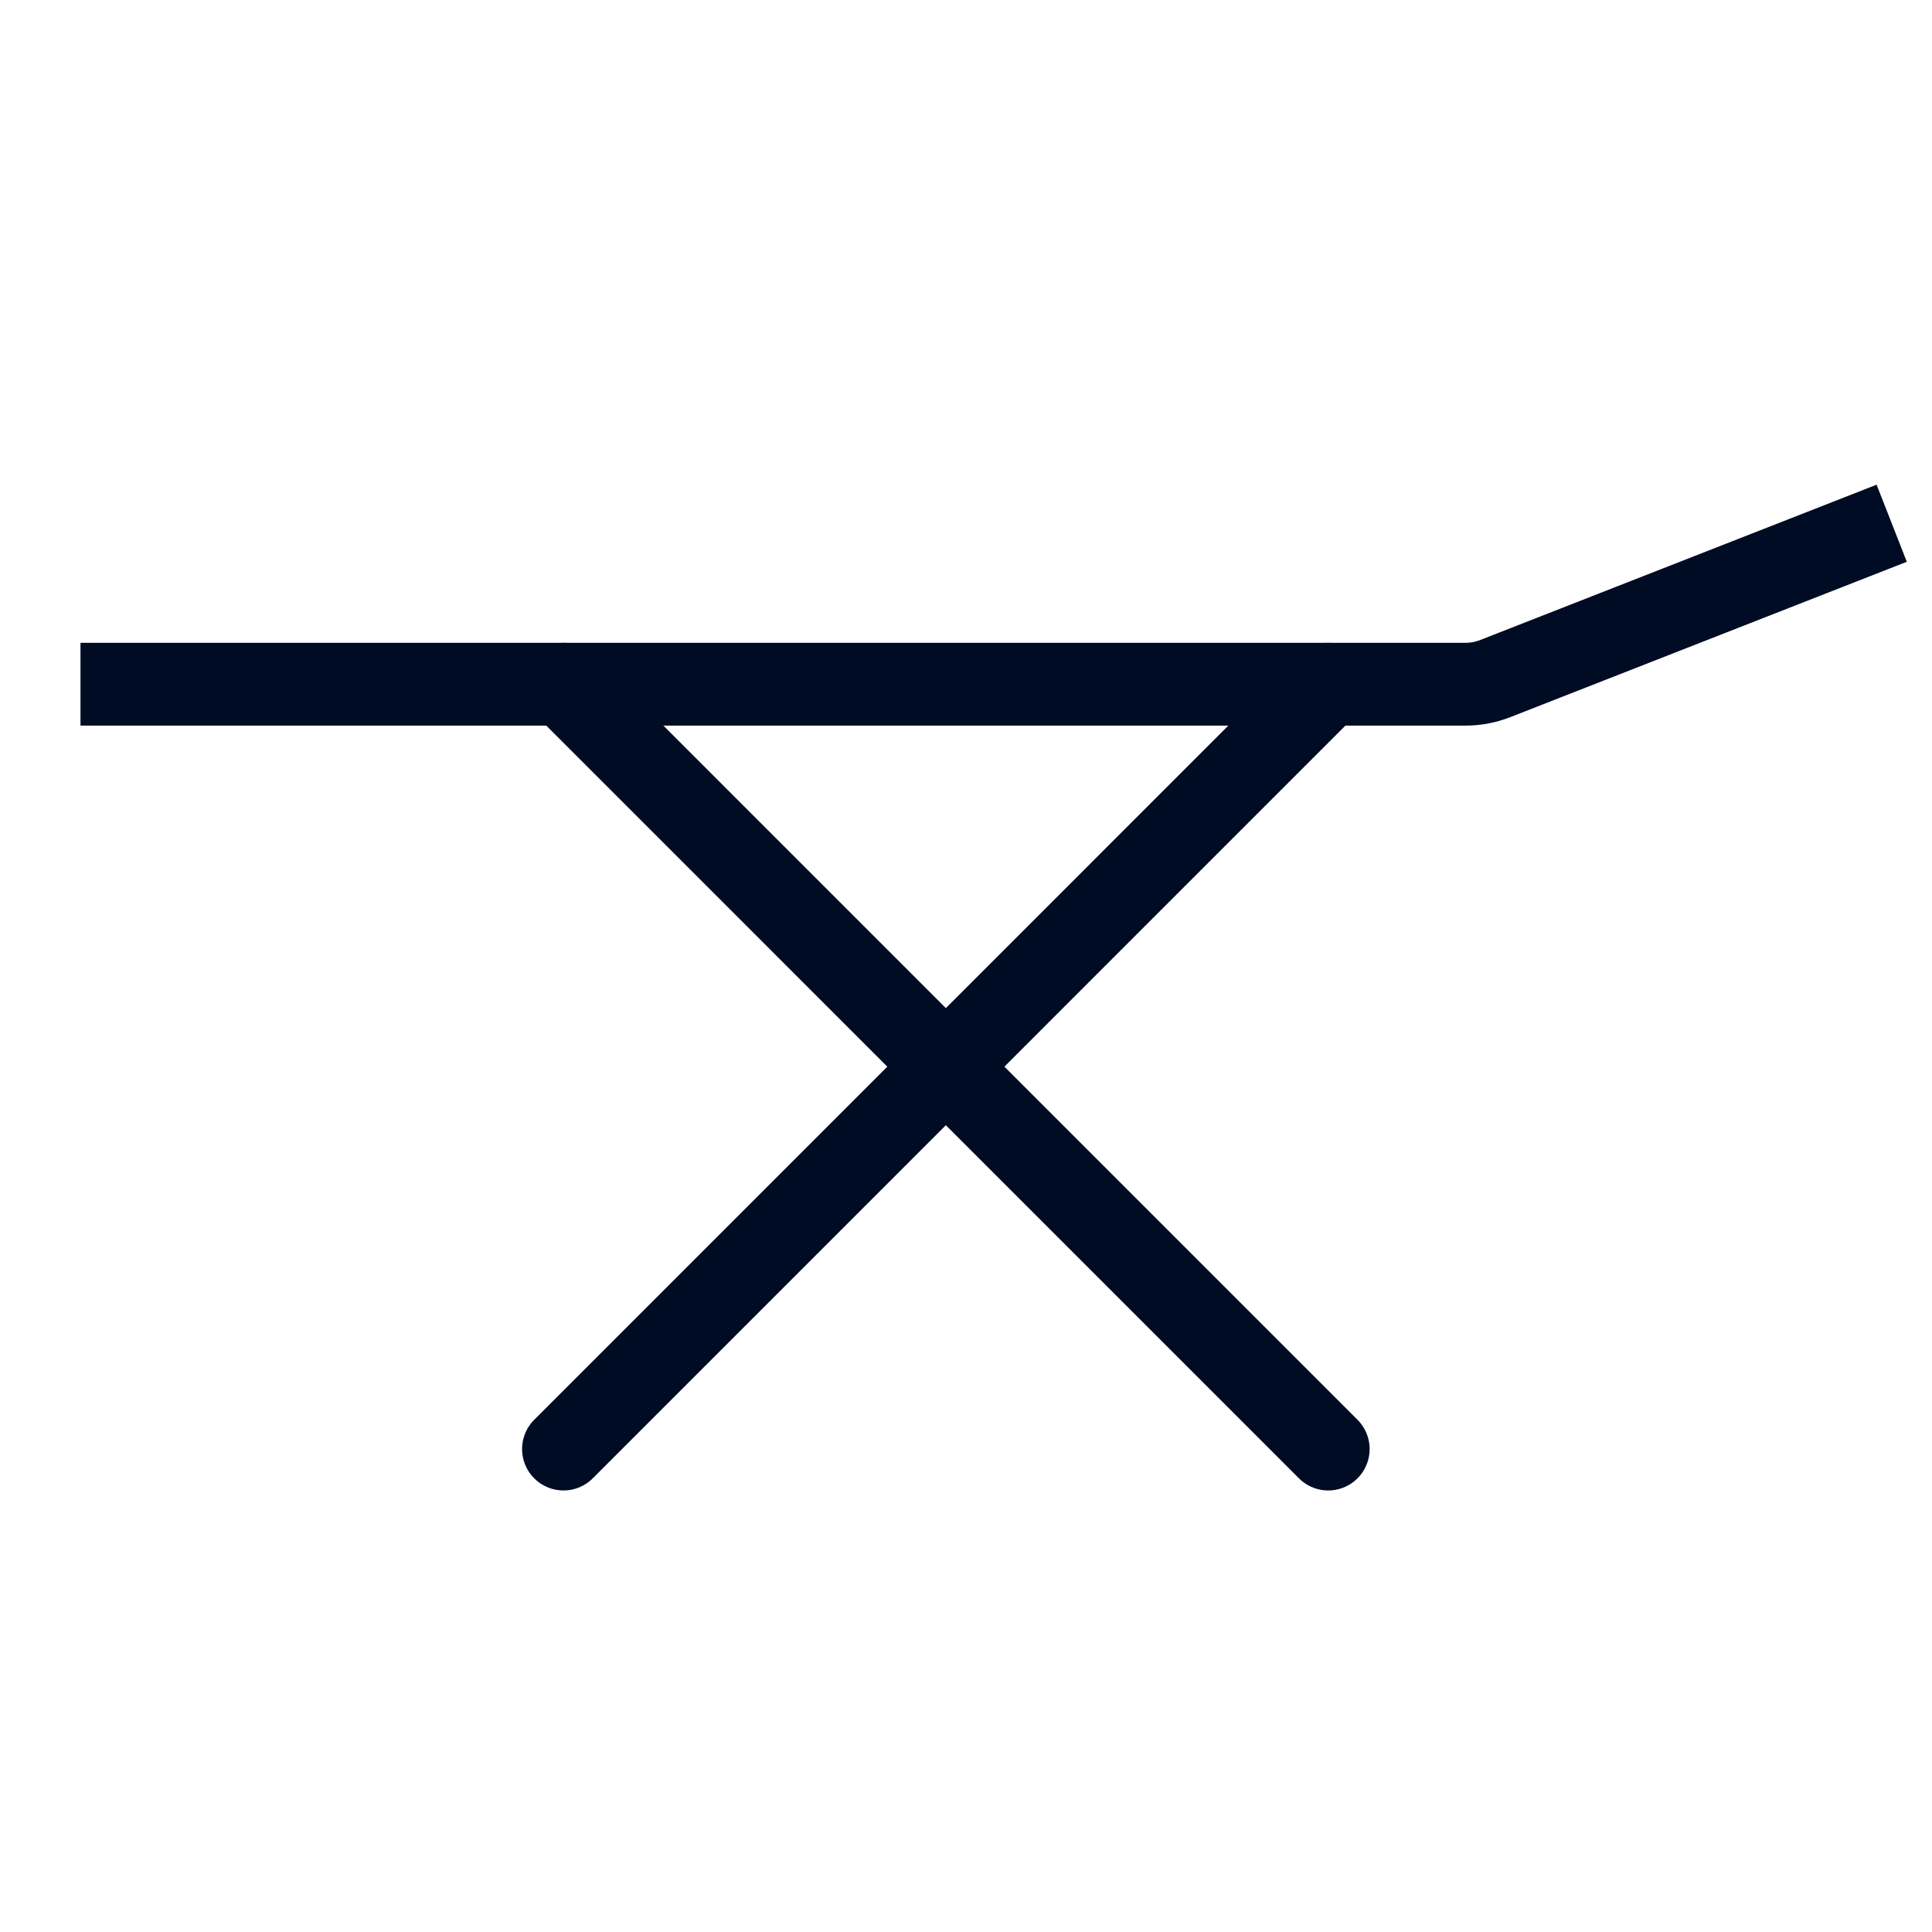 <?xml version="1.0" encoding="UTF-8"?> <svg xmlns="http://www.w3.org/2000/svg" width="35" height="35" viewBox="0 0 35 35" fill="none"> <path d="M34.27 9.479L27.083 12.295C26.913 12.361 26.733 12.395 26.551 12.395H8.173H1.458" stroke="#000B24" stroke-width="1.5"></path> <path d="M24.062 26.251L10.208 12.396" stroke="#000B24" stroke-width="1.5" stroke-linecap="round"></path> <path d="M10.208 26.251L24.062 12.396" stroke="#000B24" stroke-width="1.5" stroke-linecap="round"></path> </svg> 